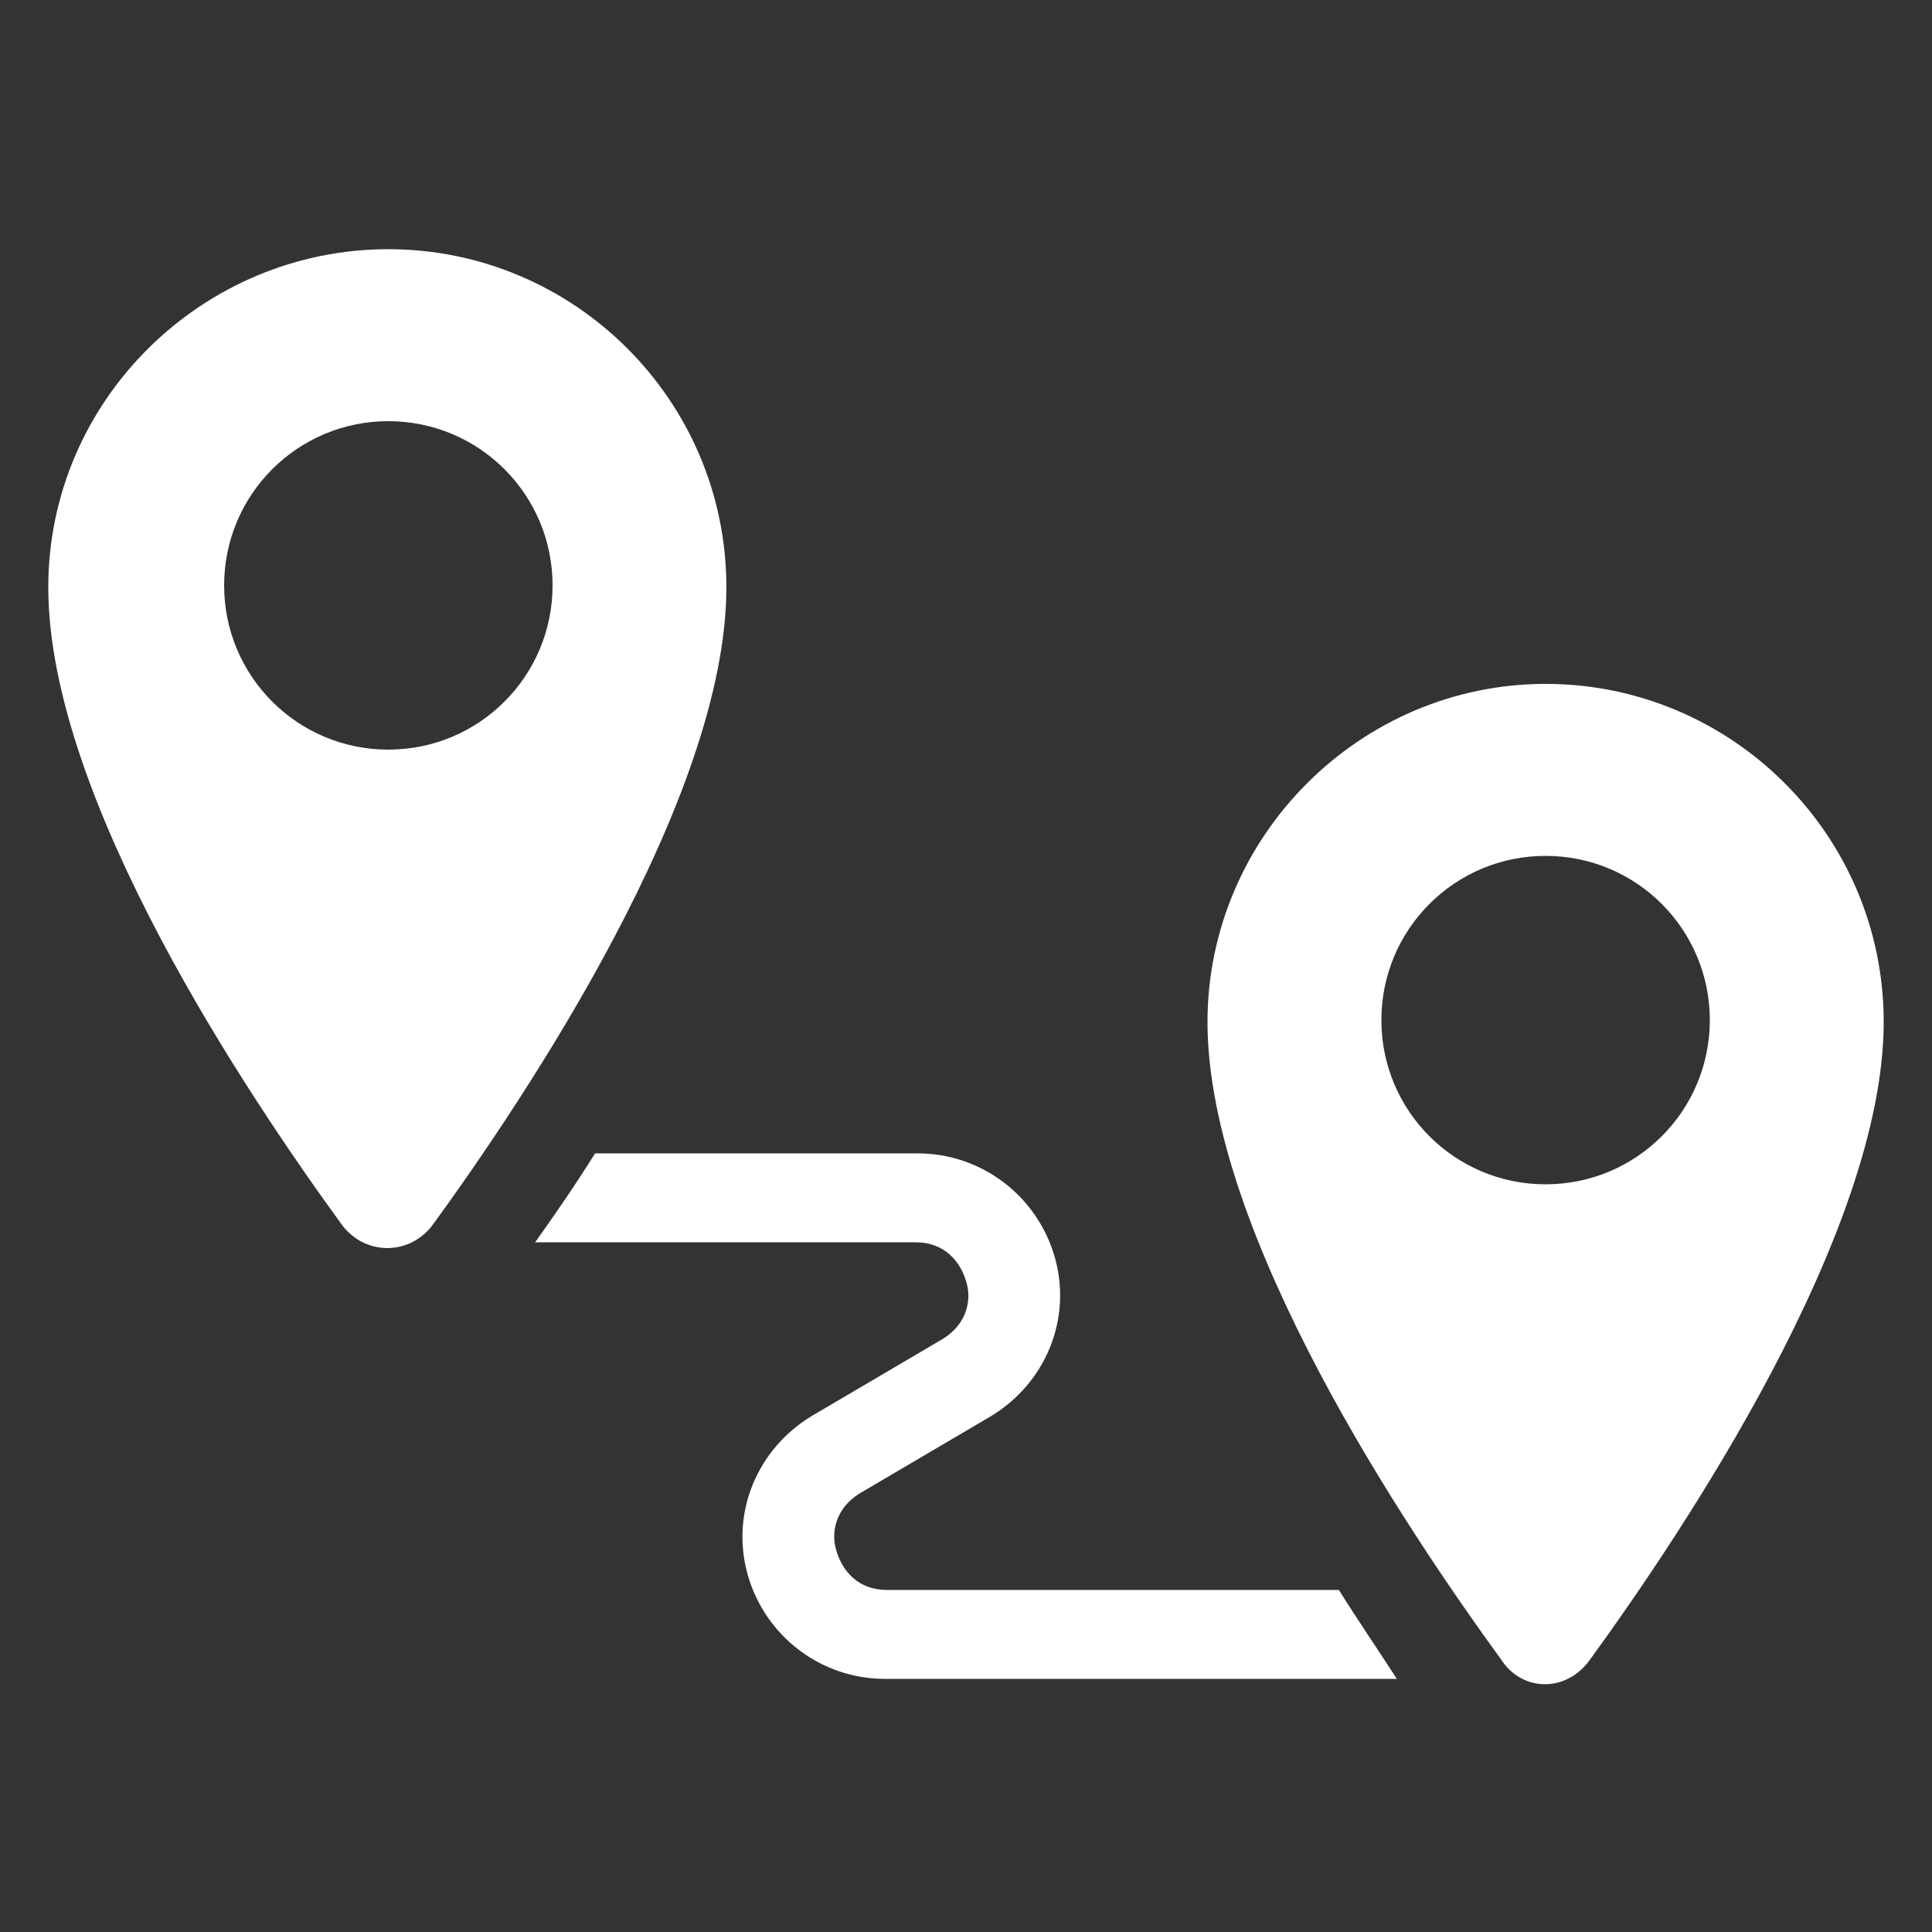 <?xml version="1.0" encoding="UTF-8"?> <svg xmlns="http://www.w3.org/2000/svg" viewBox="0 0 100 100" fill-rule="evenodd"><rect x="0" y="0" width="100" height="100" fill="#333333" stroke="none"/><path d="m72.301 86.898h-26.5c-3.301 0-6.199-2.199-7.102-5.398-0.898-3.199 0.5-6.5 3.301-8.199l6.801-4c1.301-0.801 1.5-2.102 1.199-3-0.301-1-1.102-2-2.602-2h-19.699c1-1.398 2.102-3 3.102-4.602h16.699c3.301 0 6.199 2.199 7.102 5.398 0.898 3.199-0.5 6.5-3.301 8.199l-6.801 4c-1.301 0.801-1.5 2.102-1.199 3 0.301 1 1.102 2 2.602 2h23.398c1 1.602 2.098 3.203 3 4.602z" fill="#ffffff"></path><path d="m22.398 63.398c4.801-6.602 15.199-22.102 15.199-33 0-9.699-7.898-17.5-17.5-17.5-9.598 0-17.598 7.801-17.598 17.5 0 11 10.398 26.398 15.199 33 1.199 1.602 3.5 1.602 4.699 0zm-10.797-33.098c0-4.699 3.801-8.5 8.5-8.5 4.699 0 8.5 3.801 8.5 8.5s-3.801 8.5-8.5 8.5c-4.703 0-8.5-3.801-8.5-8.5z" fill="#ffffff"></path><path d="m82.301 85.898c4.801-6.602 15.199-22.102 15.199-33 0-9.699-7.898-17.5-17.5-17.5s-17.5 7.898-17.5 17.5c0 11 10.398 26.398 15.199 33 1.102 1.703 3.402 1.703 4.602 0zm-10.801-33.098c0-4.699 3.801-8.5 8.5-8.5s8.5 3.801 8.5 8.5-3.801 8.5-8.5 8.5-8.5-3.801-8.5-8.5z" fill="#ffffff"></path></svg> 